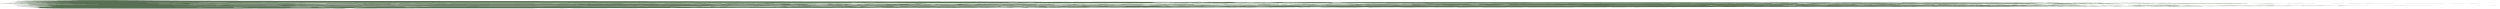 <svg xmlns="http://www.w3.org/2000/svg" width="552" height="2" fill="none"><path fill="#5A7054" d="M12.4.087c11.548-.159 19.43.032 30.142.07 23.58.085 54.677.06 78.795.089 18.255.02 36.804.05 54.949.075.931.001 1.486.017 1.908.018 3.973.005 10.635-.002 14.576.004 8.29.012 22.714.023 30.307.044 3.224.008 6.532.014 7.785.048 1.178.003 1.821-.027 2.129-.028h.01c.991-.004 3.493.02 4.045.019.083 0-.425-.023.914-.015.12 0 .009.015 1.137.017.294 0 4.067-.02 5.145-.02 3.587 0 12.156.025 16.445.028.656 0 1.034-.007 1.727-.007.358 0 .894.01 1.004.01.483 0 2.591-.039 1.834.041 2.202-.003 1.553-.03 1.603-.048 2.389 0 3.541.039 4.165 0l35.252.046.01-.019c3.464.028 4.652-.012 6.629.025l3.658-.02c31.334.053 62.595.055 93.575.085 1.308.001 1.635.012 3.791.014 2.381.003 5.729-.006 8.867-.003 2.752.003 6.813.016 9.882.02.693.001 1.194-.004 1.272-.004.458 0 .481.01.926.011.533.001 1.175-.006 1.79-.005 2.298.004 4.801.004 5.092.004 1.401.002 1.71.012 1.825.013 1.559.002.975-.007 1.363-.006 2.014.004 3.438.027 6.195.01l-.225.023c2.11.006.716-.016 1.147-.02l5.069.007c1.22.002 1.252.013 1.358.013.257 0 3.326-.009 4.9.002 1.862.012-.33.031.132.036.078 0 2.028 0 2.289.006.289.008-1.396.006-1.37.01.018.001 2.817.018 2.28.027-.431.01-4.228-.005-5.033-.001-.132 0 .118.013 0 .013-.472.001-9.22-.004-9.621-.006l1.367-.016-1.817-.003 2.583-.012c-1.279-.048-5.134-.004-5.293.02-.069.011 2.287.04.094.055l1.001.01 2.061-.013-1.373-.01.506-.01 3.853-.012c.66.002.523.012.977.014 5.661.027 1.969-.005 5.675.002l1.588.016c-.187-.021 1.455-.007 3.44-.015l-.711.02c2.876-.002 8.708.034 7.134-.003l1.977.01 1.67-.016 2.308.003.01.01-1.84-.001 1.381.03 1.359-.005c-1.899-.01.604-.023 1.21-.035 1.601-.004 2.624.013 3.161.014.252 0 3.225-.026 2.059.004l4.589-.008 1.794.008c-1.298.014 2.463.033-.308.037-2.069.004-2.579-.01-3.56-.01-.886 0-1.353.008-2.317.008-6.478 0-11.754-.005-17.907-.012-1.215-.001-2.321.003-3.137.002-.922-.001.233-.013-.941-.01-1.234.002-1.5.012-1.826.012-.203 0-.845-.01-1.436-.01-2.429-.001-5.989.006-6.334.006-.39 0-7.26-.012-7.589-.014-.175 0 .187-.035-1.327 0l-1.417.002.23-.02c-2.799.024-1.836.01-4.534.01-6.46.002-15.988-.008-23.053-.01-1.578 0-2.179.009-4.045.009-1.734 0-6.262-.03-5.277.008-3.859-.034-4.479.021-6.41-.015l-.701.015c-2.097-.022-2.744-.004-5.033-.002-.986 0 .151-.022-1.84.003l-1.142-.006.266-.017c-2.212.003-2.354 0-2.102.022l-3.203-.013-.398.02c.512.014 24.752.005 28.129 0 3.959.017 11.912.002 15.11.007 1.28.002 1.846.017 3.708.02 1.862.002 4.206-.01 5.197-.01 3.303 0 18.953.01 8.309.022l.918.021c4.23-.022 2.698-.008 6.208-.004 1.477.002 4.991-.012 4.795.018-2.744.005-5.658-.006-8.044-.006-.237 0-3.061.013-4.515.009-1.311-.004-.408-.034-3.261-.001-2.12-.034-3.345-.004-3.904-.001-.968.005-1.074-.011-2.041-.014-1.053-.002-1.779.009-1.922.009-1.445 0-8.969-.001-9.314-.008l.908-.01c-1.954-.005-1.546.013-2.06.015h-1.147l.454-.011c-2.307 0-.542.013-3.817.011-2.08 0-4.229-.015-4.431-.014-.059 0 .596.01-.252.01-1.404.002-3.831.001-4.102-.012-.688.002-.629.015-.72.015l-8.497.004c-3.409 0-7.204-.003-10.897-.002-.38 0-.138-.009-.518-.008-.611 0-3.747.012-4.216.013-1.169.002-4.245-.004-4.729 0-.069 0 .943.012-.24.016-1.314.003-.607-.012-.678-.013-2.675-.006-4.363.005-6.189.007-.592 0-1.683-.012-2.518-.009-.096 0 .094.012 0 .012-1.262.006-2.442-.015-2.988-.017-1.336-.004-.609.012-.678.012-.89 0-2.088-.006-3.441-.005-6.033.002-10.956.001-17.37-.001-.806 0-1.762-.012-1.885-.012-.381 0-.272.013-1.373.012-2.321-.001-4.473 0-6.772-.002-.462 0-.66-.013-1.013-.013-1.183-.001-5.219.031-5.285-.01-2.349.036-3.909.004-5.799.003-4.478 0-11.489.006-15.953 0-.94-.002-1.381-.013-1.903-.014-.938-.001-6.298.003-6.579.002-.55-.004-.22-.053-3.051-.011-1.659.002-1.463-.018-1.807-.02-2.674-.008-5.276.037-4.79-.005-3.114.01-5.133.033-6.404-.007.017.02-1.448.03-3.213.022 1.808-.032 1.584-.053 5.955-.045.069 0-.062.014.006.014.625.001 1.927-.005 2.991-.004s.473.01.899.01c.39 0 .377-.013.941-.013 1.83 0 3.45-.003 4.491-.002.656 0 1.391.012 1.9.012 1.968 0 6.139-.007 8.644-.005.522 0 .303.013 1.444.015.134 0 .62-.013 1.62-.015 1-.003 1.775.004 2.417.003.537 0 .312-.012 1.413-.013.917 0 11.31.013 11.874.015.812.003 1.198.019 1.693.017.087 0 .235-.016.537-.017 4.982-.016 16.01.01 21.703.012 11.901.004 22.88 0 34.886.002l.642-.007-3.641-.002-.023-.02c-1.641-.001-1.423.014-1.377.024l-1.821-.013c-.524.023-4.573.006-6.661.005-1.358 0-2.973.007-3.689.006-1.513-.002-1.473-.016-1.592-.016-.202 0-2.313.011-3.837.01-2.251-.002-2.495-.025-5.578-.007-3.95-.013-8.326-.01-12.583-.01.81-.02-3.005-.002-4.726-.003a56325.5 56325.5 0 0 1-34.032-.036c-1.367-.002-2.399-.016-3.161-.016-.413 0-.593.016-1.166.014-.101 0-.171-.016-1.238-.019-2.657-.007-9.274.015-10.948-.015h-27.246l-.684-.02c-1.726.032-8.546.01-11.872.01-5.854-.001-13.323.006-18.453.005-1.114 0-2.027-.011-3.082-.011-.454 0-1.019.012-1.491.012-5.304-.001-12.485-.019-17.829-.021-12.135-.005-23.563-.013-35.858-.019-41.419-.02-82.6-.016-123.665-.045-.55 0-.523-.02-.95-.02-2.518-.002-8.143.01-10.987.009-2.267-.002-5.864-.034-6.644-.004 8.052.05 16.559.05 24.94.065.596.001.67.02.744.02 1.357.006.5-.019 2.468-.019.657 0 6.732.06 6.01.003 1.454.023 11.71.038 13.689.031.6-.002.175-.018.294-.019.518-.003.752.02 1.215.02 1.234.002 4.374-.015 4.97-.015 1.372.001 5.486.021 7.298.017 1.661-.003 1.35-.026 2.786-.028 1.132 0-.1.018 2.426.025 1.252.003 5.633-.009 6.698-.008 1.065 0 2.249.015 3.717.014 2.115 0 6.715-.006 8.867-.01.128 0 .441-.017.758-.017.656.001.459.023.954.025.495.003 9.075.003 10.533.004 1.004 0 1.698-.012 2.253-.011.435 0 .482.018.926.018.138 0 1.309-.015 2.479-.014 1.105.001 5.302.017 5.788.018.317 0-.03-.013.906-.012.853 0 1.413.017 1.899.017 1.128.001 2.389-.012 3.586-.011 3.441 0 3.264.02 3.47.021.573.002.802-.016.99-.016l3.445-.004c.881 0 1.254.017 2.19.017.698 0 2.106-.016 3.698-.016 3.587 0 7.854-.002 11.377 0 1.05.001 1.212.016 1.533.017 1.687.003 2.632-.014 3.114-.013 3.436.003 9.566.031 12.754.035 1.299.001 6.983-.009 10.19-.005.367 0 .023.012.432.01.976-.004.886-.027 1.381-.026.239 0 .784.013 1.48.015 3.611.008 6.094-.001 7.741 0 15.818.013 31.949.025 46.721.033 1.647 0 3.69-.011 6.176.002l.23.02.261-.02c2.817-.002 3.881-.01 6.757 0 .248 0 1.004.03 1.472-.006 2.849.027 1.286 0 3.401-.002 2.115-.001 4.17.008 6.22.01 1.124.014-3.592.042-3.9.042-.495 0-1.009-.019-1.486-.02-1.413-.003-2.779.01-3.096-.006-1.825.017.447.01.219.025l-3.655-.021c-.621.053-7.354-.019-6.886.022l-1.606-.025c-2.349.05-3.73.014-6.863-.002l.678.02c-.064.002-2.829.012-1.84-.016-2.835.037-2.715-.026-5.256.019-1.51.005-.602-.02-3.304-.021-1.601 0-3.589.013-5.378.013-.412 0-.591-.016-.958-.016s-.546.015-.99.016c-.917 0-2.107-.011-2.68-.01-.514 0-1.249.014-2.487.016-4.326.006-3.019-.013-3.702-.02-.734-.007-1.262.018-2.725.015-.147 0 .233-.016-.244-.016-.385 0-.579.018-1.853.02-.508.002-8.387.003-9.587.003-1.84 0-5.938-.016-7.842-.017-.734 0-1.518.014-2.298.014l-9.993-.005c-2.95-.002-8.128-.036-9.743-.007-4.142.003-5.148-.023-5.46-.024-.845 0-1.236.016-2.3.016-13.786.006-31.94-.01-44.997-.013C102.854.762 72.401.764 42.007.747l-.244.027c3.592.007 7.814.023 11.36.028 4.734.005 11.758-.03 15.23.03-1.408.006-3.702-.017-3.661.013l7.553.008-.225-.042c2.628-.003 5.317 0 7.955-.001.458 0 .134-.013.533-.013.446 0 .144.013.227.013 1.129 0 1.47-.013 1.607-.012.353 0 .078.013 1.097.016 1.89.007 3.242-.025 2.798.029h1.83L88.541.8c3.752.06 5.482-.043 7.555.04l2.051-.037 1.156.044.226-.038c3.683.01 7.605-.004 11.128-.001 2.454.001 3.042.006 5.216.006 4.835-.001.034.022 4.052.049l-.628-.045 1.996-.016 1.39.037c2.055-.062 3.386-.011 3.666-.011.226 0 1.003-.038 3.435-.005-1.009-.052 1.855 0 2.084 0 .218 0 3.006-.01 4.138-.01.89.001 2.789.012 4.114.012 1.171 0 1.052-.017 1.138-.017 1.44-.001.537.012 1.579.013 1.041 0 1.849-.014 2.074-.013.113.001-.265.017.253.019 1.39.004 3.904-.01 5.496-.008.564 0 1.275.013 1.903.014.963 0 1.414-.017 1.973-.016.195 0 1.437.028 2.982.024.294-.001 1.157-.058 2.304.023l.265-.034c5.179-.027 6.621.065 8.924-.015 3.761.01 1.179.04 1.592.046.266.003 1.493-.006 1.627-.005.239 0 .198.01.46.01 4.794 0 2.665-.02 4.184-.031 3.61-.028 6.427.036.147.016v.016c1.546-.005 5.472-.001 4.161.027-1.032.022-10.345.006-5.071.038 1.198.007 1.818-.014 3.892.026 1.371.002 1.569-.049 3.426-.028l-.916-.053c2.532-.023 5.656.009 7.601 0 .661-.004 3.042-.087 2.487-.004 1.111-.005 6.345.012 7.317.004.234-.001.539-.045 3.923-.029l.706.016c-3.096.016 2.371.033.886.074-.504-.019-2.959-.03-3.354-.04-.674-.016 1.334-.037-1.226-.031-1.613.069 3.001.037 2.296.103 3.361-.03 3.697-.001 4.457 0 3.253.005 5.3-.002 8.369.006.747-.013-4.808-.033-5.496-.027 2.532-.047-1.827-.05-3.666-.022l-.464-.043c2.395.008 4.731.012 7.103.001l.463.016-1.596.024c1.972.013.79-.028 3.418.008l.244-.047c2.52.005 5.04.01 7.559.017 1.312-.032 6.161-.02 5.273.021 1.957.003-.459-.019 1.375-.028.798-.004 2.358-.005 2.744.006-.166.038-2.501.043-3.207.069.428.008 11.286-.018 10.318.026.867.006.468-.017 2.032-.023 4.381-.016 11.168.029 14.696-.027-4.143-.03-5.368.002-8.543.003-2.028 0-14.392.005-11.63-.035l-1.362.015-1.378-.036 3.881-.005.927.036.427-.025 1.634-.005-.459.03 2.519.006-.678-.04c3.953-.004 2.614.005 4.807.03 1.637.003-1.128-.023 2.335-.03 4.028-.006 1.385.034 6.602.026l.225-.02 3.441.02c-.152-.007-.304-.016-.455-.024 2.367.004 5.629-.011 6.414.02-2.4-.015-2.376.04-1.752.051 1.288.021 20.315.003 24.003.002 4.716-.002 8.28.015 12.588-.01-2.919-.022-13.185-.005-15.13-.02-.193-.002-.138-.051-1.377.004-3.991-.01-8.762.006-13.748.004l.457-.044c3.064.031 5.901-.036 5.502.02h1.83V.89h2.758v.03h2.285l.238-.029c2.281.02 10.055-.03 6.637.025h3.214l-.011-.02 1.381-.003-.454.019c2.11-.01 4.11.022 5.495 0L296.653.9c1.752.009 4.981-.01 5.27-.01.881.001 1.346.015 2.3.016.861 0 .743-.01.903-.01 4.647.012 2.876.068 5.046.001l.692.028.923-.023 4.116.003L314.53.87c2.057-.005 3.017.018 3.216.019.564.001.821-.013.996-.013 8.382.003 3.291.015 7.479.067 1.494-.02-.017-.04-.229-.062 1.986.01 2.605.005 4.702.007.545 0 1.132.011 1.476.011.298 0 1.23-.011 1.946-.01 1.192 0 2.78.007 4.413.007 1.358 0 5.515-.008 8.415-.007 1.237 0 .95.01 1.269.01.133 0 1.098-.011 1.891-.011 6.473 0 13.108.01 19.613.01 4.583.001 9.24-.007 13.832-.005.978 0 .46.008.887.009.146 0 .323-.014 1.834-.008.546.002-.082.012.455.012.261 0 .372-.012 1.899-.014 2.775-.004 4.267.012 4.515.011.467 0 .33-.01.949-.01l8.257-.003c1.261 0 9.96 0 10.438.002 1.069.004.074.023 1.444.023L415.379.9l-1.83-.011c1.679.006 3.583-.002 4.827-.001.229 0 2.343.009 3.421.008l-1.375.01.487.01c2.156-.004 4.436-.003 6.648-.002.797 0 .527.007 1.335.008 4.701.002 3.514-.028 8.037.029-1.527-.005-7.099.001-7.909 0-.564-.002-2.753-.051-1.95 0-4.514-.002-.593-.029-4.809-.023l.252.018c-1.472.004-2.559.007-3.453-.004-.3.03-5.301.012-8.044.014-3.964.002-8.442.01-12.369.01-1.353 0-2.119-.012-2.289-.012-.248 0-.945.011-1.44.011-1.849 0-7.474-.019-8.873.012l33.004.002c-1.383-.015 9.746-.015 10.31-.014.522 0 .083.01.238.01 1.156.005 2.143-.01 2.51-.01.28 0 .845.007 1.84.007.183 0 .234-.007.43-.007h3.883c.079 0 .408.01.737.01.33 0 .656-.01.739-.01 1.041.001 2.827.008 3.818.008.343 0 .105-.007.49-.007 1.184 0 .794.014 2.258.01.49 0 .458-.011 1.398-.01.665.001.593.02.699.02.146.002 2.441-.013 3.192 0-1.641.032 1.795 0 1.63-.013l2.729.01.931-.01c3.67.016 5.909.007 9.52.012.174 0 3.216.008 3.074.012-1.821.008-3.638.009-4.803-.006-1.918.029-1.951.006-5.048.01-1.036 0-1.11.009-1.229.009-4.032.004-10.491.008-13.207-.016-.762.006 1.976.009.911.014-.58.002-14.552.01-10.088-.018l-1.39.002c-.463.027-2.767.021-2.506-.006l-.654.017c-.432.004-.942.007-1.658.008-2.74.006-19.044-.003-19.911 0-.02.008-.04.014-.059.02 7.203.008 14.19-.009 22.045.01l-.685-.019 9.402.024c-3.317.011-8.594.021-12.076.013-.619-.002-.165-.01-.308-.011-.371-.003-.771.012-2.105.013-1.335.002-4.69-.008-4.997-.008-.593 0-2.192.018-3.201.018-1.326 0-.437-.01-.703-.011-1.101 0-2.088.005-2.95.004-1.28-.001-3.94-.02-4.835.008l2.744.004c-4.96.01-8.837-.025-13.723.004-1.11.034 2.927.029-.487.044l1.86-.002.436-.021 3.202.014-.913-.019c3.784-.005 7.607-.012 8.928.02l.234-.023c3.514.009 8.789-.026 7.803.018l.499-.007c2.124.009 1.217-.01 2.016-.012.227 0 4.356.008 2.526.022 4.028.009 2.786-.032 3.896-.034 2.578.02 7.216-.011 5.266.02l1.152.004c1.262-.025 2.505.003 3.873.012h1.389c.311-.007.621-.016.931-.024 4.358.038 2.979-.068 4.97.02l-.931.017-2.207.008 8.901.004c3.766.023 5.909-.004 10.093.014l1.175-.007c-.4.019-1.919.017.911.024.242.014-1.67.016-2.541.006-.21-.002 1.577-.013-.432-.013-1.366 0 1.114.016-2.977.011l.454.01h-1.33l-1.184-.022c-1.014.011-1.583.028-3.9.025.629-.005-.224-.02-1.37-.02v.017c-2.776.005-1.818-.012-4.125.002l-.693-.013c-1.257.019-5.885.034-5.041.005-1.299.029-4.025.017-5.039-.005l-.234.018-1.619.004-.904-.01-1.147.011-.693-.018-1.845.023-1.128-.014c-.039.012-3.767.017-4.808.009l-.93.011-.455-.018-.693.015-1.596-.014c-2.17.031-2.24.005-2.735.005-.919.001-4.047.021-4.57.02-.522 0-.774-.01-1.196-.012-6.95-.014-4.093.014-5.487.02-.753.003-1.285-.007-1.95-.006-1.138.002-6.878.019-7.208.018-.481-.002.651-.052-.912-.039-.052.027-3.394.002-1.832.038l-4.129-.008c.156.032-1.541.012-3.39.015-2.62.004-8.519.028-8.303-.005l-1.883.024c-4.294-.009-8.505.005-12.767.007-12.648.008-26.371.008-38.96.006-.605 0-.518-.012-.953-.012-2.29 0-8.24.011-11.447.01-1.027 0-1.527-.012-1.853-.012-1.106-.002-.845.014-1.354.014-.803 0-5.052-.014-6.515-.014-.725 0-1.582.012-2.43.009-.073 0 .062-.014 0-.014-1.546-.001-.616.01-1.139.01-3.73-.003-7.717-.001-11.763-.002-1.005 0-2.542-.01-3.405-.01-.329 0 .261.01-.876.01-.389 0-.522-.014-.962-.015-1.895-.003-2.529.041-4.157.007-3.142.003-8.613.017-11.48.019-.678 0-1.009-.008-1.655-.008-.459 0-1.266.014-1.982.014-.715 0-1.845-.011-3.221-.01-1.45.001-3.251.01-3.578.01-.395 0-.578-.016-.973-.016-1.193.001-4.386.018-5.923.02-1.652.003-2.643-.004-3.207-.004-.523 0-1.132.014-1.371.014-.371 0-.459-.015-.931-.014-.77 0-1.565.01-2.72.011-20.811.015-41.214.015-61.46.011-2.257 0-3.532.013-6.858.009-1.349-.002-.781-.02-1.83-.016-.468.001-.35.015-.941.016-2.615.004-5.662-.007-6.795-.007-.45 0-.963.017-1.885.018-6.868.005-14.993.004-22.384.01-3.913.003-9.838.014-14.329.018-12.41.009-25.76.01-37.078.018-17.09.01-34.096.036-51.15.023 7.979.042 18.843.032 27.724.033 25.655 0 52.971-.04 79.264-.051 9.148-.005 20.682-.011 30.697-.007.454 0 1.395-.013 2.377-.012.209 0 2.795.021 3.666.02-.826-.038 2.588-.005 3.643-.006 1.331-.002 4.106-.023 7.221-.014 2.826.009 2.046.024 2.202.025 1 .005 1.348-.019 2.114-.022 3.129-.011 19.223-.006 23.715-.007 1.161 0 1.193.014 1.455.014.692 0 1.678-.015 2.788-.016 2 0 4.304.012 5.405.011 2.634-.001 7.631-.02 11.053-.022.962 0 .904.014 1.339.014 1.918-.001 6.914-.021 9.295-.023 3.867-.002 7.845.005 11.777-.001l.748.018 1.179-.02c6.647.001 13.414-.016 20.025-.019.762 0 4.532.01 5.161.01.523-.001 1.038-.016 1.813-.015 1.086.003.064.032 1.839.023.477-.002.014-.014.972-.019.317-.001 6.461-.01 6.791-.009.551.002 1.042.027 1.184.028.738.002.707-.018 1.202-.02 1.462-.006 3.372.006 3.609.006 2.872-.005 8.241-.024 11.255-.016.417.001.367.015.44.016.473.003.766-.014 1.215-.015 2.418-.003 6.204.006 8.636.008.28 0 .871-.008 1.371-.008 2.826.003 1.909.016 2.07.016.381.001 1.05-.013 2.063-.014 2.611-.004 7.617-.004 10.415-.005 2.097 0 2.065.015 2.203.015.294 0 1.111-.012 2.491-.014 2.656-.004 2.353.008 3.445.007.092 0-.068-.012 1.143-.014 2.34-.003 7.597.005 10.101.003.964 0 1.189-.012 2.176-.012 1.563-.001 5.093.008 5.371.008.078 0 .253-.012.712-.013.504 0 1.001.006 1.377.006 2.142-.002 5.833-.025 4.807.02l2.06-.034c4.487 0 8.845-.007 13.291-.011 1-.001 1.835.006 2.678.006.844-.001 4.567-.016 5.189-.017l8.204-.005c1.532.001 3.019.017 3.643.013.5-.002.037-.012.992-.015 1.651-.005 4.458.005 4.963.005.215 0-.188-.007 1.83-.009 1.087 0 1.671.007 2.065.007.123 0-.061-.013 2.091-.012 1.487 0 2.12.01 2.276.01.235 0 .8-.011 1.74-.011 2.197 0 6.215.01 8.303.009.403 0 .266-.012 1.876-.012 1.151 0 .95.01 1.381.01.684 0 1.702-.012 3.211-.012 1.9 0 16.003.004 16.732.007.491.002 1.061.001 1.304.006l-.626.015c-2.159-.016-1.288.003-1.861.005-.83.002-3.96.002-4.717.006-.27.002.348.012-1.101.019-1.555.006-2.247-.012-2.866.014-2.207-.027-4.326.005-1.771.011 1.427.004 15.42.004 18.278.003 2.317 0 6.656-.01 9.505-.01 1.674-.001 5.799-.003 5.624.01 1.487 0-.086-.01.226-.013.652-.004 5.291.001 6.169 0 4.331-.005 9.796-.022 14.003-.01l-.587.01c-.945.007-5.331.002-5.827.018l19.242-.016c-.119-.012 7.836-.018 8.213-.013l-.419.018c-4.496-.019-4.093.011-7.111-.002-1.229 0-.858.01-1.464.013-6.027.024-.097-.021-4.71-.008 1.388.013-2.39.022-4.083.026-.386 0-5.447 0-6.048.002-3.377.004-9.175.018-12.529.012-2.642.001-4.097.014-6.496.019-1.821.003-1.299-.005-2.156-.005-1.799.002-2.391.027-3.542-.007l-3.658.017V1.35l-2.297.002-.676.017c-2.43-.005-1.416-.02-1.87-.035-.525 0-1.05 0-1.575-.002l-1.219.038c-2.345 0-4.689.002-7.033.003l-.455-.017-.015.017-11.91.014c-1.056.01 5.305.012 5.787.012 2.679 0 9.795-.015 9.804.005 1.665-.017 6.68-.017 8.24-.001-2.368 0-4.735.002-7.103.003l.23.02c-2.95-.024-3.382-.022-6.414.007l-.009-.028c-2.114.034-5.852-.016-5.959.023l-3.378-.006c-2.431.007 1.344.034-8.174.032-.656 0-.519-.011-1.506-.01-.284.001-1.913.018-5.028.02-.486 0-.523-.01-1.028-.01-1.165-.002-3.485.019-2.432-.012-4.614-.004-2.702.019-4.133.03-.954.007-.762-.01-1.588-.006-1.022.006-.272.023-4.363.02l1.377-.006-.693-.014c-2.335.015-2.114-.003-3.215.026a628.81 628.81 0 0 0-5.488-.006c-4.509.01-2.197.038-7.344.002l-2.502.02c-1.371-.011-.262-.027-2.308-.029 1.601.03-2.715.023-3.445.05l-.229-.019-1.371.002-.004.015-1.826-.01-1.373.018-2.257-.031h-1.417l.448.022-1.821-.006c.706.013.262.028-1.628.03-1.56.001.197-.028-3.156-.013-.234.001-.648.021-3.818.028-3.801.008-1.955-.009-2.632-.008-.133 0-1.294.01-2.382.013-.617.002-1.211-.005-1.293-.005-.38 0-.491.012-1.019.013-1.339.003-3.137-.001-4.449 0-.597.002-1.158.01-1.424.01-.412 0-.936-.01-1.354-.01-1.541.003-3.881.04-4.596-.008-1.482.047-4.586-.004-4.359.026-3.96-.007-14.521.043-14.212-.01-2.242.048-2.042.015-2.981.016-1.051.002-.507.01-1.342.011-1.949.001-3.812 0-5.752.002l.913-.023c-2.036 0-1.335.016-3.413.021-3.822.01-2.211-.005-2.775-.024.151.019-4.355.02-4.814.019-.274-.001.925-.027-1.834-.016l.453.022c-1.258-.01-4.672.008-5.252.006-.266-.001-1.689-.061-2.992-.011l-.472-.022c-1.446.01-2.893.02-4.34.032l-.693-.041-1.377.001.914.036c-2.834-.002-6.297.02-6.881-.02l-1.822.025-1.185-.041c-2.812.006-2.858.016-4.78.033l.225-.034c-1.418.017-4.006.034-6.052.038-.972.002-2.643-.011-2.872-.01-.232.002-2.513.065-2.76.013-3.359.027-4.837.004-6.2.006-.885.001-1.289.015-2.289.017-1.431.003-2.871-.001-3.697 0-.473.001-.561.014-.887.015-1.54.003-.637-.01-2.261-.008-.15 0-1.337.017-2.675.017-.747 0-2.682-.016-2.853-.016-.757.001-.152.036-2.739-.002l.225.02c-3.202.02-3.708-.01-4.355-.01-.082-.001-.862.011-1.328.01-.788-.002-1.106-.017-1.281-.018-.614-.002-2.685.008-4.038-.006.284.045-4.458.066-5.509.015l-2.518.034-1.139-.025-.693.027-3.671-.054-.233.058-1.028-.005-.802-.045-1.285.01-.318.033c-2.301.015-1.119-.092-5.504.006l-2.047-.024c-.77.043-2.214.019-3.379.025-.821.004-.777.021-1.895.023-1.12.002-1.08-.015-1.167-.015-.913 0-1.6.015-2.27.013-.101 0-.354-.02-1.207-.02-.853 0-1.367.021-2.638.018-.651 0-.839-.017-1.417-.018-2.753-.005-5.525.084-7.589-.015-.466.013-3.841.061-5.286.06-2.246-.001-1.381-.022-2.274-.025-.128 0-.812.007-2.697.008-.337 0-.259.011-.308.011-2.197.002-6.464-.002-8.877-.001-.216 0-1.345.033-3.258-.008-2.835.035-8.175-.029-11.914.024-.518.001-1.148-.01-1.377-.01-1.977.007-1.253.042-5.721-.006.362.018-.684.035-2.161.036-2.22 0-.643-.036-2.428-.032v.03c-4.105-.022-4.922.02-9.042.025-1.481.002-3.67-.018-4.024-.018-.136 0-1.757.026-1.912.026-.871.002-1.363-.008-2.116-.008-2.486.003-5.453.037-4.917-.02l-2.051.038c-2.583-.058-4.514.028-5.055-.031l-1.386.038-33.234.017c-.44.02-5.272.018-5.52.015-1.137-.013.065-.058-2.257-.046l-.77.06c-2.918.009-1.515-.012-2.666-.024-.481.003-.326.018-.977.02-3.533.01-10.776.018-14.64.023-.778.001-.66-.013-.903-.013-.665 0-1.977.02-3.312.022-8.253.009-19.948.011-28.257.004-.564 0-.634-.018-1.014-.019-.528 0-1.707.015-2.262.014-.523 0-.858-.014-1.417-.015-2.56-.005-6.002.022-8.74-.016-.231-.003-3.1-.073-3.166-.078-.38-.028 2.17-.075-2.02-.113 3.744-.04 2.575-.103-2.288-.131l7.317-.029.01-.023c-2.22-.036-4.423-.048-7.799-.05l.316-.02c2.982-.038 6.58-.046 8.85-.094l-9.991-.104.499-.017c1.596-.015 5.084-.024 6.41-.038 5.063-.052-4.432-.038-2.873-.07l16.04.002c.187-.022-20.38-.084-20.169-.155L7.812.932 5.565.878l.62-.017 8.505-.04C6.07.835 2.065.824 0 .682l.701-.01c1.867.09 10.681.063 15.366.047-.955-.025-5.08-.007-5.951-.023-.247-.004.614-.022.042-.03C8.662.64 2.289.606 3.215.577 3.812.56 14.066.54 16.067.543 11.378.507 6.547.495 1.845.45 4.813.396 7.442.329 12.86.33 14.51.302 3.04.25 2.775.235L8.73.188 3.693.197 3.68.179C8.028.156 12.007.111 16.985.12c-.16-.03-3.14-.03-4.585-.032Zm476.334 1.287c.1.011-1.725.011-2.752.012l.463.006c-2.193 0-6.275 0-6.427.022-1.564.005-.872-.016-1.377-.018-.197 0-2.239.013-3.872 0l-1.165.002-.225.023-1.624-.026 16.97-.021h.009Zm-56.385.064c-2.06-.003-5.215-.007-4.578.015l3.904-.007.674-.008Zm-204.921.173c-1.721-.031-3.305-.001-5.966-.005l.011.021c1.088-.018 3.964-.01 5.955-.016Zm312.42-.351 1.137.003c-1.541.02-1.817.007-3.561.01-.105 0-.068.005-.105.005-.427 0-.821-.004-1.207-.004-.743 0-1.349.007-2.665.008-1.019 0-1.028-.008-1.386-.008-.305 0-3.326.027-5.271.018-3.697-.017 11.929-.033 13.058-.032Zm10.96.007-1.097.001c1.1-.013-1.12-.01-2.748-.008.051-.013 3.495-.01 5.037-.015l-1.192.022Zm-46.246.008c1.431-.003 1.193.015 1.133.02h-1.366l.233-.02Zm10.763-.014c-.445.012-3.552.02-5.024.021-.065 0 .34-.006-.702-.005-.312 0-3.389.026-2.712-.001l8.434-.015h.004Zm3.137.004-1.756.012-.907-.015 1.998-.005.665.008Zm-440.428.288.408.037c.528.007 3.093-.05 2.28-.06l-2.688.023Zm-10.832-.02-1.6-.018-1.841.066c2.665.013 5.5.028 5.043-.036h1.83c-.514.026-.445.034 1.152.05.349-.037 2-.02 3.89-.029l-4.124-.003v-.02c3.063 0-.744-.038-2.74-.01-.157-.01-.314-.018-.471-.026l-1.14.026Zm221.422-.135-1.139-.013c-1.472.062 1.524.002 3.657.049-.705-.036 2.547-.037 2.733-.04l-1.122-.036-4.129.04Zm-10.765-.036c1.317.03-5.151.037-7.321.031-.528-.001-1.468-.018-1.849-.016l-.693.02c-.273-.022-4.511.006-6.18.019l-.472-.024-1.825.01.229-.024-1.381.03c-1.808.013-.693-.033-2.051-.018-1.51.016.964.042.918.059 1.225-.005 4.01-.017 5.254-.019.713 0-.096.03 2.981-.007l2.024.024 3.714-.042.693.033c.132.002 2.996-.026 2.843-.034 1.16.02 3.541.023 6.05.022l.724-.018c-2.426.014-.772-.006-1.495-.017-.418-.007-1.695-.02-2.163-.03Zm-182.923.147c-4.074.038-1.552.007-5.955.01l.922.056c2.165-.036 5.728-.015 5.037-.066h-.004Zm-43.09.094c2.331-.014 1.162-.044 4.115-.056h.005c-1.528 0-3.055-.002-4.582-.003l.463.059Zm136.222-.12c2.234.007 1.794-.006 3.821.018 3.019-.033.464-.027.464-.055l-2.07.026c-1.673-.025-.087-.04-.087-.042h-.004c0-.009.054-.01-.587-.015l-1.537.069Zm9.562-.04c-.767.019-1.111.043.903.053h.004c.162-.041 2.093-.01 2.973-.012l.693-.014c-1.524-.01-3.049-.018-4.573-.027Zm33.691-.058c.009.043-1.682.049.697.087l1.386-.003.909-.03c5.859.075 7.605-.06-2.295-.003h-.004l-.693-.051Zm-10.318.01-.223.07c-1.294-.056-2.965-.001-5.502-.04l-.689.023c-.948-.015-10.262-.014-8.244.021.881.016 2.8-.007 2.965-.007.56.001 1.289.021 2.234.02.546-.002 1.697-.026 2.811-.027 2.491-.001 7.038.058 10.314-.004l.708.02c2.43-.005 1.619-.027 3.88-.002 1.563-.11-9.091.012-6.873-.08h-.004l-1.377.005Zm-66.926.076c-.147-.022-2.966.014-2.304-.04l-2.76.057.021.015 2.744-.013.01.023c1.363-.03 7.051-.02 6.877.007l.912-.035c2.721.029 5.061-.006 8.025.022l.689-.028.448.022h3.239c3.518-.032-3.318-.067-4.146-.062-.11 0-.093.02-.782.024-1.222.006-8.063-.01-10.179.005l-.054-.04-2.74.043Zm90.316-.048.464.035c2.664-.014 4.343-.005 3.659-.043h-.004l-4.119.008Zm198.049-.124c-.07-.017-1.344-.022-2.99-.01.079.006.158.01.238.015.858-.015 1.928.009 4.575.004v-.025l-1.823.016Zm-200.348.12c-.812-.013-3.092.03-1.592.032 1.147 0 2.028-.025 1.592-.032Zm-199.413.16 1.806.009.942-.04h-.005l-2.743.031Zm137.749-.088 6.128-.009.061-.021c-2.046.027-2.869 0-3.346-.002h.006c-1.532-.004-2.991-.008-4.441-.015l1.592.047Zm-7.001-.04c.344.05.793.056 3.931.018l-.373-.019c-1.626.005-2.574.018-2.289-.01l-1.269.01Zm31.985-.005c-.376-.016-3.365.002-3.202.01.064.003 3.936.02 3.202-.01Zm259.717-.17-2.066-.005 2.748-.011-.682.016Zm7.559-.047c.491.004-1.105.031 1.83.036l-6.407.006 3.004-.015-.524-.023 2.097-.004Zm2.294.018c-1.151-.02 4.906-.024 5.47-.022.126 0 .723.015.944.018l-2.744.002.918.014-3.211.007 1.373-.015-2.75-.004Zm-24.3.02h2.297l-.459-.023h-1.375l-.463.023Zm15.603-.02c-1.115.039-4.153-.041-.602-.013.358.003.707.01.602.014Zm16.437-.019c2.381-.027 1.844.03-.404.015-.113-.001.225-.013.404-.015Zm17.852-.011c.193 0 .53.018 2.371 0l.912.005c-.711.009-6.795.018-5.955 0 .932-.002 1.709-.005 2.672-.005Zm-5.891-.063-2.74.002.903.017-1.347.005-2.304-.029 5.955-.006-.467.01Zm-24.279-.006c1.757.007 3.91-.002 6.763-.001h.004c.143 0 .395.008.853.008.391 0 8.098-.012 7.497.002-2.982.013-4.096-.005-4.812.026l-.436-.02c-2.867-.009-3.685.014-5.296.023l.019-.015h-3.226l.455.01h-1.141c-.927-.014-2.102-.017-.68-.033Zm28.421.012c.844-.036 9.07-.015 12.828-.023-1.973.02-5.029.008-7.181.008-4.159.002-1.284.013-1.99.02-.349.002-2.708-.02-3.657-.005Zm-34.839-.003c2.073.003 3.234-.007 5.028.007l-.451.008c-.614-.002-5.623-.008-4.577-.015Zm53.173-.014c-4.005-.01-2.03.02-4.112-.003l4.112-.006v.01Zm-279.651.058c-1.688 0-3.573-.01-4.582.012l3.44.01 1.142-.022Zm48.132-.215c-.385-.005-1.909.01-2.07.01-.298 0-.217-.007-.221-.01-1.953.002-.151.024-1.596.03-.247 0-3.641-.011-5.022-.01h-5.039c-1.34 0-3.827.018-6.029.019-.908 0-1.224-.013-2.137-.013-5.859.002-17.392.022-22.59.013-1.284-.002-2.509-.02-3.188-.019l-1.607.02c-1.647-.061-2.198-.006-3.973 0-1.128.003-1.656-.015-1.807-.015-1.005 0-1.5.01-2.289.01-.885.002-2.158-.006-2.474-.004-.195 0 .426.025-3.009.025-3.501 0-6.958-.003-10.518-.004 1.187.077 2.21.024 3.664.021.39 0 .142.012.482.011.959-.001 2.794-.013 3.588-.01.857.002.564.03 1.651.02.055 0-.119-.012.137-.014 2.569-.02 3.41 0 6.658 0 2.152.001 15.222-.011 15.671-.004 2.339.038-11.433.04-13.043.038-.564-.001.027-.014-.487-.016-.217-.001-2.175.023-4.11.025-2.34.003-7.042-.012-9.271-.012-19.168.008-38.07-.004-57.219-.002-.408 0-.946.016-2.276.016-24.829.004-50.563-.006-75.709.006-5.482.002-10.92.02-16.452.008l-2.06.04c1.757-.012 4.974.017 5.267.018.106 0 .771-.015 1.845-.015 1.51.001 2.171.014 2.295.014.384 0 .132-.014.499-.014 2.734 0 4.85-.004 7.36-.005 2.834 0 4.271.024 6.336-.004l.7.032c1.543-.046 10.728-.043 14.448-.04 1.174 0 .968.018 1.362.018.252 0 .153-.024 3.224-.02 1.546.002 1.952.02 2.727.018.421 0 .353-.017.958-.017 3.501 0 6.359.004 9.786.007.963 0 .974.014 1.189.014.794 0 2.175-.025 4.193-.025 3.321 0 9.941-.002 12.657.009.399.001.73.018 1.024.017.444 0 .618-.017.697-.017 1.486 0 .592.015 1.587.011.537-.002 1.097-.022 2.344-.024 1.647-.003 1.323.02 2.011.017.073 0 .094-.016.771-.017l8.711-.007c.697 0 1.216.01 2.188.01 1.959 0 13.094-.008 14.007-.003.096.001-.894.024.684.023l1.375-.029 2.3.045c-.028-.052 4.481-.06 4.437-.008l1.48.006c1.027-.037 1.711-.023 3.697-.045l.929.033.234-.022c1.06.04 2.798 0 3.009-.001.812-.001 1.422.009 1.802.008 1.422-.001 4.501-.015 6.162-.01.078 0 .001.018.473.02.853.003.936-.021 2.072.007l.689-.022.731.011 4.312-.006c-1.307.028.197.044 1.62.021.481-.008.054-.025.214-.027.221-.004 6.672.004 7.099.014l.916-.016.463.032.505-.011c1.679.018 6.037-.026 6.827-.023.422.002.042.047 2.066.042l.21-.037 1.39-.006c.869.001 2.135.022 2.175.037l.815-.027c.73.029 4.62.017 6.185 0l1.373.024 1.844-.03c1.425-.004-.08.013.223.014.643.003 3.916-.026 3.7.01h1.339l.689-.031c.766.035 2.092.022 4.811.034l.685-.024c.841.01 1.682.022 2.522.033l.518-.04 1.098-.005c.742.029 2.077-.003 2.756.009.991.017.225.038-1.615.043.137.02 5.618.01 6.881.007l-.25-.012-3.877.011c-1.083-.053 2.426-.04 4.037-.047.147 0 .982-.02 2.605-.02.628.002 3.08.03 3.548.032 3.779.012 1-.029 4.698.006-.771-.027 1.353-.005 3.564-.01.377-.001 3.569-.024 3.784-.025 1.345-.004-.119.02 1.826.014l.701-.02h1.358c2.748.056 3.387.014 4.364.009.394-.002-.114.012.909.01.385-.002.813-.014 1.849-.015 3.243-.004 4.344.047 7.326-.007l1.373.023.926-.028c2.362.026 1.51 0 2.363 0 2.253 0 6.863.004 7.267.026 1.944-.05 4.27.005 5.037.003l1.366-.019 1.607.018c-.261-.048 2.513-.001 2.779 0 .308 0 4.574-.015 6.162-.015 1.585 0 4.349.012 4.592.012.28 0 2.979-.014 5.09-.014 1.846 0 12.786.014 12.097-.006-.716-.005-1.734-.01-2.615-.012-2.735-.008-18.784-.015-22.885-.018-8.226-.006-16.804-.003-25.067-.007-.486 0-.56-.013-.977-.013-.633 0-2.239.013-2.863.013l-6.414-.003c-2.789 0-4.702-.008-6.812-.01-.661 0-4.001.018-6.29.01l-1.245-.01c1.179-.005 4.273-.017 5.709-.018 2.137-.002 3.252.009 4.041.008.66 0 4.036-.012 5.574-.013.477 0 .575.014.983.014 2.216 0 5.134-.002 7.056-.015-.784.004 4.115.012 4.372.012.44 0 .918-.012 1.817-.013 1.729 0 1.51.026 3.67 0l1.605.023c.033-.035 6.791.011 8.713-.03.051-.005-8.732-.018-9.457-.019-4.349-.004-10.784.005-15.005-.001-1.27-.002-5.264-.024-5.565-.023-.486 0-.047.013-.257.013-4.297.01-2.154-.015-2.725-.023Zm189.337.144-3.916-.001.284-.017 1.794.006 1.379-.01.459.022Zm3.218-.023c1.132-.003 1.187.008 1.449.009.779.001 1.454-.004 2.211-.004-.872.027-2.729.016-3.66-.005Zm-23.384-.004c.255.001 1.959.031 3.898.002l4.35.026c-2.464-.013-5.873.002-7.079.002-.459 0-.546-.01-.912-.01-2.111 0-4.162.023-4.378-.009 1.996.009 3.795-.013 4.121-.011Zm12.735.008 1.013.018-3.66.001.99-.02h1.657Zm-93.849-.001h2.257c-.041-.006-.902-.006-1.219-.01h.004c-.353-.004-.202-.011-.844-.014l-.198.024Zm-311.313.015c-1.261 0-12.909.001-11.916.035.5.017 4.483.001 5.658.001 1.583 0 5.859.035 6.258-.036Zm-20.628-.003c-.201.034 7.078.038 7.79.032-.152-.005-.385-.016-.586-.018-.982-.011-5.634-.005-7.204-.014Zm289.803-.067 1.761.033-.464-.043-1.297.01Zm-56.921.023-29.327.002 2.58-.022c8.423.002 17.406.008 25.54-.003l1.207.023Zm177.419-.026c-2.505 0-4.597.009-7.322-.004 2.597-.014 3.882.006 6.406-.013h.004l.912.017Zm-55.92.003 2.285-.027h-2.748l.463.027Zm-206.768-.037c-2.62.028-9.322-.023-11.451.011-.137.003 1.128.017-.918.045 1.546-.006 2.637-.012 2.752-.034l1.377.022c.762-.005 1.523-.01 2.285-.017-.083.022-.022.021 1.148.006l1.6.016.678-.027 1.386.038c1.8-.014.703-.039 1.143-.06Zm9.17.005c-.426-.005-12.572.011-7.052.054l4.304-.005c-1.188-.07 2.722-.008 3.043-.006 1.537.006 3.495-.01 4.61-.01.958.001 1.528.014 2.202.013 2.297-.001 5.925-.002 6.425-.03h-5.456c-1.964 0-3.69-.027-7.379.01-.912-.003-.587-.025-.697-.026Zm202.176.007c-.091.02 4.544.015 4.574.007.009-.005-1.501-.005-1.716-.006h-.005c-.089-.001.367-.01-.343-.011l-2.51.01Zm-320.216.016c-.626-.02-14.941-.012-15.363-.002-.114.002.045.01 0 .016 3.34-.028 8.087.004 11.257.006.884 0 .62-.013.67-.013h.006c.502 0 2.765.033 3.43-.007Zm92.835-.003 1.826.014.463-.028h-.004l-2.285.014Zm-21.085-.03.445.02 4.597.003-.464.011c2.317.01 3.277-.014 4.511-.01h-.004c.132 0 .293.014.787.015 1.133 0 4.379.006 4.772-.008.83-.03-5.704-.016-6.922-.017-.55 0-1.213-.013-1.548-.013-.366 0-.866.016-1.76.016-.261 0-3.161-.02-4.414-.017Zm-27.045.021c.472.016 1.459 0 1.821.003.087 0-.587.014.23.018l.692-.027-2.743.006Zm283.3-.014c-.133-.003-2.622-.002-2.741 0-1.491.018 3.663.016 2.741 0Zm62.807-.021c-1.145-.023 12.438 0 13.755-.002-.066.014-3.297 0-1.605.02-1.615-.01-6.079-.005-7.13-.008-.637-.002-.798-.014-.895-.015-.378-.001-3.721.013-4.125.005Zm24.978.008-3.872-.008 4.569-.005-.697.013ZM497.915 1c-.042-.013 4.34-.003 5.491-.006-1.298.021-3.464 0-5.491.006Zm-72.9-.022c-2.019-.01-2.886.037-.432.016.075 0 .516-.016.432-.016ZM188.748.917c-.344 0-4.625-.025-4.873-.013-.783.037 2.026.022 2.967.036 1.519.023-.715.041 2.992.028l-.455.022c2.17.002 1.46-.048 1.849-.055.119-.002 1.476.003 1.721 0 3.057-.041-3.882-.018-4.201-.018Zm186.296.056c-4.019-.017-2.29.007-6.414.005-.137.012 5.891.005 6.414-.005ZM227.88.949c-4.156.006-7.574-.015-11.451.012.253.042 12.529-.002 11.451-.012ZM32.592.879c16.172.098 34.825.066 52.043.066 1.876 0 2.056.02 2.735.018.445-.001.367-.017.958-.017 21.366-.002 41.823-.02 62.289-.009 1.29.001 7.561.033 8.901-.014 1.014-.036-3.492-.009-4.243-.009-.564 0-.588-.017-.964-.017-.399 0-.07.011-.533.011-1.963 0-4.106-.004-5.881-.003-17.411.007-34.349.003-51.668-.001-2.096 0-1.665-.015-1.77-.016h-.005C83.214.886 70.377.919 58.47.904L33.321.868l-.729.011Zm165.031.084c-1.046-.048-1.28 0-5.032-.02l-.916.025 5.955-.005h-.007Zm-24.786-.02c-.634-.067-9.026-.02-12.805-.034-.693.035 4.801.02 6.096.023.647.002 4.111.037 6.745.018l-.036-.007ZM457.102.94c-.611 0-1.221.002-1.832.003l4.584.014-7.313-.01 1.362-.025 3.199.018Zm-7.909.003c4.269-.003-.188.02-1.253.01-.638-.007.817-.01 1.253-.01ZM438.089.926c1.991-.015 6.015-.015 4.584.015-2.151-.014-3.538-.003-6.658-.011a16839.16 16839.16 0 0 1 1.373-.018l.701.014Zm13.054 0c2.796.017-5.299.01-2.755-.001h2.755ZM50.47.822c-.337.018 1.813.018 2.529.02 3.1.006 7.078-.002 10.303.002l-.729-.019L50.47.823Zm22.92.024h6.648c.207.001 1.175-.014.455-.018L73.39.847Zm138.222.026c-1.7-.009 3.193-.051 2.973-.005l-2.973.005Zm15.809-.015-3.196.012-.004-.016 3.2.004ZM41.758.808c1.129.023 3.821.02 5.5.02-1.156-.02-3.913-.01-5.5-.02Zm144.398.04c.137.014-6.621.009-4.281-.014l4.281.015ZM172.428.827c1.45-.002 2.573.002 2.275.023l-2.306-.003.031-.02ZM430.511.9l-7.328.002.272-.011 7.064-.002-.008.01ZM40.377.747l-5.033.011 5.037.015V.747h-.004Zm423.596.117c-7.462-.018 2.059-.031 4.028-.008h.006c.173.002-.192.012.095.016l-2.278-.014-2.079.016-.684-.007.912-.003Zm30.116.002c6.766.004-.157.024-3.506.005.024-.004 2.882-.006 3.506-.005ZM476.356.865l-3.198.005-.409-.008 2.456-.007 1.151.01ZM441.292.807c-1.716-.004-3.904.029 1.605.022l-.009-.01-.899.003c-.101-.001.018-.013-.697-.015Zm65.326-.016c.192-.001.297-.033 2.301.001l1.817-.005.47.021c-2.344-.006-2.593.008-2.763.008-.779 0-.202-.006-.705-.007-1.298 0-4.248.003-2.91-.017.482-.007 1.597 0 1.79-.001Zm-4.584-.02c.284.002-.632.01-.417.014.188.002 3.013.013 2.249.029L502.474.81l-.472-.013-1.348.01c-.757-.01-2.368-.025-.455-.033l-2.109.002-1.093.015.572-.024 4.465.002Zm21.802.015-.257.011c2.583-.005 6.605-.005 4.321.017h-10.497l-.697-.009c2.61.013 1.804-.035 4.075-.02.383.002-.729.018 1.678.009l-.257-.012 1.634.004Zm22.205.019c-4.423-.008.449-.018 1.265-.007h-.004c2.238.03-2.574.014-2.868.014-.39 0-1.299.021-3.422-.011 1.677 0 3.353.002 5.029.004ZM531.602.79c.372 0 .166.005.326.005h.005c2.367 0 7.997-.002 8.608.016-1.753 0-9.594 0-10.068-.012l1.129-.01Zm-16.658.004c-1.454-.013 1.818-.013 2.676-.007.162.002-1.171.02-2.676.007ZM403.461.692c-3.198.007 1.004.02-.451.034l1.832-.003-1.381-.031ZM257.674.558c-.745-.003-.392.01-.457.01-.49 0-.951-.01-1.139-.01-3.474.017-1.164.03-1.129.031.074.012-.84.026.426.04l2.303-.011 1.144.02c1.525-.013-.471-.018-.697-.037-.088-.007 1.347-.015-.451-.043Zm140.057.1c-.518.015-1.789.035-.541.052h.004c.231.003 1.171.005 1.46.01 2.058-.021 1.269-.043-.923-.063ZM271.447.531c1.239.005 2.477.01 3.715.017l-.063.036-1.988-.011-.697.016 2.468.043 2.973-.012-1.366-.02c2.422-.006 1.894.023 3.899.036l2.06-.033 2.981.036c1.67-.004 1.817-.013.693-.026.831-.014 1.74.01 2.74.004.082 0-.073-.014 0-.014 5.17-.006 4.895.03 5.721.031.583.002 2.909-.02 2.946-.029.045-.01-4.794-.057 2.784-.052-3.918-.033-8.372-.006-5.492.04-1.24-.006-6.708.002-7.056 0-.509-.002-.33-.019-.967-.02-.376 0-1.373.038-4.35.002l-1.142.018-1.069-.016 2.202-.055c-2.908.018-5.321-.022-7.092.009-1.531-.005-2.275-.01-1.617-.025l-1.379-.002c-.301.01-.602.018-.904.027Zm116.889.142c-1.522-.016-2.069.017-1.832.019 1.334.01 2.623-.01 1.832-.019ZM260.437.582l5.037.036v-.04l-5.037.004ZM403.928.67l.464.023c1.839-.026 3.665.015 4.573.007.197-.002-.201-.015-.577-.018-.234-.002-4.134-.014-4.46-.012Zm76.558.056-2.055.012.113-.022 1.015-.003.927.013Zm-7.796.006-3.666-.004c4.661-.003.836-.01 3.666-.017v.021ZM460.321.708l.451-.013 3.666.003-2.318-.049-1.344-.001-.455.06ZM224.665.483c-.739-.001-3.309.018-3.199.026l3.203.031.015-.042.453.022 1.821-.015.918.037.922-.04c-2.931-.027-2.83-.003-3.44-.003-.31 0-.506-.01-.615-.014l-.078-.002Zm36.932.016c-3.5-.006-5.501.028-8.033-.004 1.624.064 12.112.008 15.809.062l1.152-.029c-2.013.008-3.408-.014-4.39-.017-.78-.003-.699.007-.758.007h-.009c-1.826-.006-2.39-.016-3.771-.019Zm144.932.135c-.941-.013-2.586-.013-2.605.005l2.748.017c-.188-.005.017-.02-.143-.022Zm52.371.03c-.734-.006-2.468-.003-1.72.011.134.003 1.861-.006.848.018 1.683 0 1.289-.026.872-.03ZM321.412.59h1.853l.432-.025-2.285.025Zm93.055.038c.822.035 2.224.003 3.765.032.57 0 1.139 0 1.708.002h.004l.047-.028-5.524-.006ZM282.898.54l1.142.018 2.032-.018-1.1-.015-2.074.015Zm141.576.093c-1.991-.006-2.74.023-.194.025 1.073 0 2.28-.019.194-.025ZM186.627.47l2.047.013c.232-.01.465-.018.697-.027l-2.744.014Zm281.715.205-.24.016-1.826-.004.459-.017 1.607.005ZM191.218.478l1.636.007 1.099-.013-1.531-.014-1.204.02Zm252.129.173c-.766-.008-3.826.012-1.069.02 1.756.004 1.184-.019 1.069-.02Zm4.13-.004c-2.918-.015-.73.054 2.752.013-3.506.003-2.581-.012-2.752-.013Zm25.658-.012c.073 0 .134.01.72.01 2.11.003 4.896.01 6.405.011 3.629.004 14.744-.001 16.044.025.271.005-.352.02-.242.02.323.003 2.182-.003 1.838.008l-5.473-.004 1.344-.023c-4.546 0-3.041.001-4.349.018l-2.307-.023-5.025.017 1.14-.015c-2.524-.011-1.823-.004-3.203.007l-.009-.016c-2.436.011-2.91-.005-3.443-.006-1.091-.001-2.483.062-6.647-.005-1.756.03-1.716-.034-2.748-.002-2.972-.038 2.68-.02 5.355-.017h.004c.202 0-.119-.006.596-.005Zm-15.267.02c1.799-.028-5.308-.037-2.956.008l1.051.005 1.91-.013h-.005ZM391.084.578c-6.584.008-2.841.031-.611.014.445-.003.688-.008.611-.014ZM256.596.462l-.289.015c2.208-.002 6.477.02 6.419-.014h-6.13Zm17.465-.007c-.474-.002-2.412-.009-2.178.004l2.519.03 1.173-.017c-.546-.002-1.386-.016-1.514-.017Z"/></svg>
